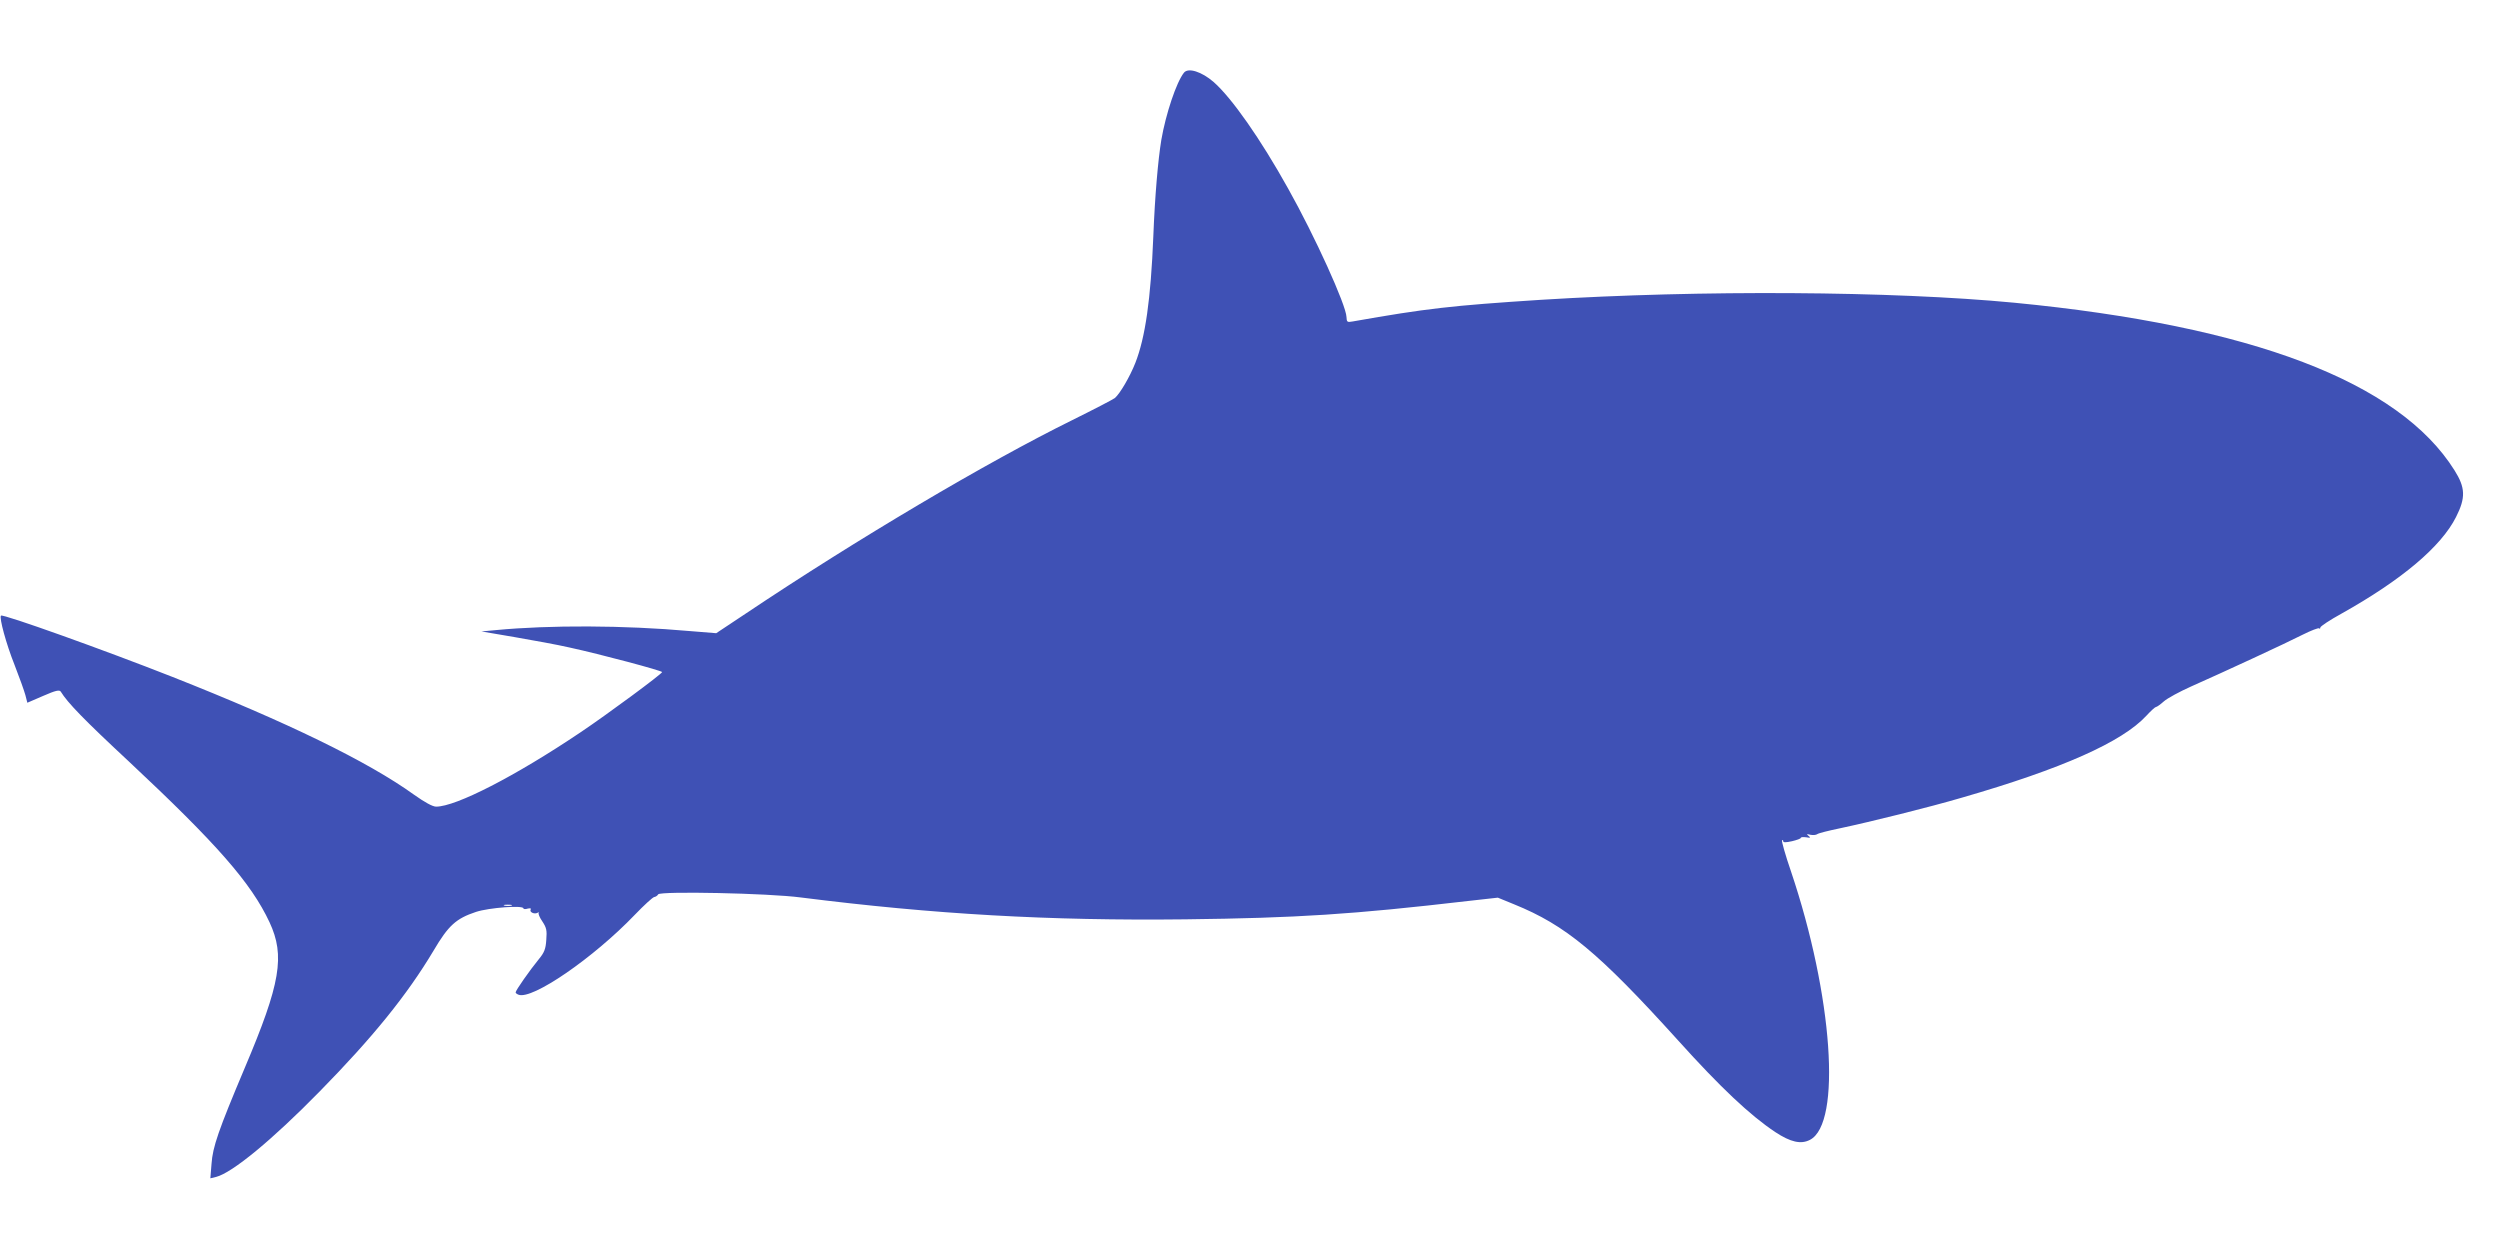 <?xml version="1.0" standalone="no"?>
<!DOCTYPE svg PUBLIC "-//W3C//DTD SVG 20010904//EN"
 "http://www.w3.org/TR/2001/REC-SVG-20010904/DTD/svg10.dtd">
<svg version="1.0" xmlns="http://www.w3.org/2000/svg"
 width="1280pt" height="640pt" viewBox="0 0 1280 640"
 preserveAspectRatio="xMidYMid meet">
<g transform="translate(0,640) scale(0.1,-0.1)"
fill="#3f51b5" stroke="none">
<path d="M6062 6028 c-39 -49 -93 -211 -116 -344 -17 -104 -33 -289 -41 -494
-13 -323 -41 -518 -92 -648 -28 -71 -79 -158 -105 -180 -9 -7 -107 -58 -218
-113 -438 -216 -1102 -609 -1674 -992 l-149 -99 -136 11 c-337 30 -717 31
-991 5 l-75 -7 170 -29 c93 -16 219 -39 280 -53 161 -35 475 -119 475 -126 0
-9 -280 -216 -417 -308 -336 -226 -639 -381 -740 -381 -18 0 -58 22 -113 61
-236 170 -651 372 -1239 604 -345 136 -867 323 -876 313 -10 -10 27 -146 69
-251 25 -64 50 -134 56 -156 l10 -39 81 35 c64 28 83 32 90 22 35 -57 119
-144 349 -358 451 -422 626 -622 720 -823 80 -172 57 -312 -127 -746 -135
-320 -164 -404 -170 -491 l-6 -74 29 7 c83 21 288 190 530 437 271 276 448
494 584 722 76 129 115 164 217 198 67 22 243 35 243 18 0 -4 10 -5 22 -1 13
3 19 1 15 -5 -8 -13 20 -26 36 -16 7 3 9 3 5 -1 -3 -4 5 -24 19 -44 21 -32 24
-45 20 -94 -3 -47 -10 -65 -39 -100 -45 -55 -118 -159 -118 -169 0 -4 7 -9 15
-12 70 -27 383 188 595 409 47 49 91 89 99 91 8 1 17 7 21 14 11 17 565 6 730
-16 681 -86 1271 -120 1970 -112 572 7 853 25 1447 94 l152 17 83 -34 c264
-107 432 -246 839 -696 218 -242 369 -384 498 -470 79 -52 132 -64 178 -40
163 84 117 739 -97 1374 -29 84 -49 156 -46 159 3 4 6 2 6 -4 0 -7 14 -7 45 0
25 6 45 13 45 17 0 4 12 5 28 3 22 -4 24 -2 12 7 -12 10 -11 11 9 6 14 -3 30
-1 35 3 6 5 58 18 116 30 160 34 458 108 625 157 513 148 820 285 944 419 23
25 45 45 49 45 5 0 23 13 41 29 18 16 81 50 139 76 167 74 489 223 573 266 42
21 79 35 83 32 3 -4 6 -2 6 4 0 6 48 38 108 71 311 174 511 344 587 495 50 99
48 150 -8 239 -284 453 -1037 740 -2253 858 -628 60 -1604 66 -2424 15 -462
-30 -585 -44 -965 -111 -27 -5 -30 -3 -31 23 -2 61 -161 412 -299 658 -142
255 -288 463 -381 545 -61 53 -130 75 -152 48z m-3444 -4265 c-10 -2 -26 -2
-35 0 -10 3 -2 5 17 5 19 0 27 -2 18 -5z"/>
</g>
</svg>
